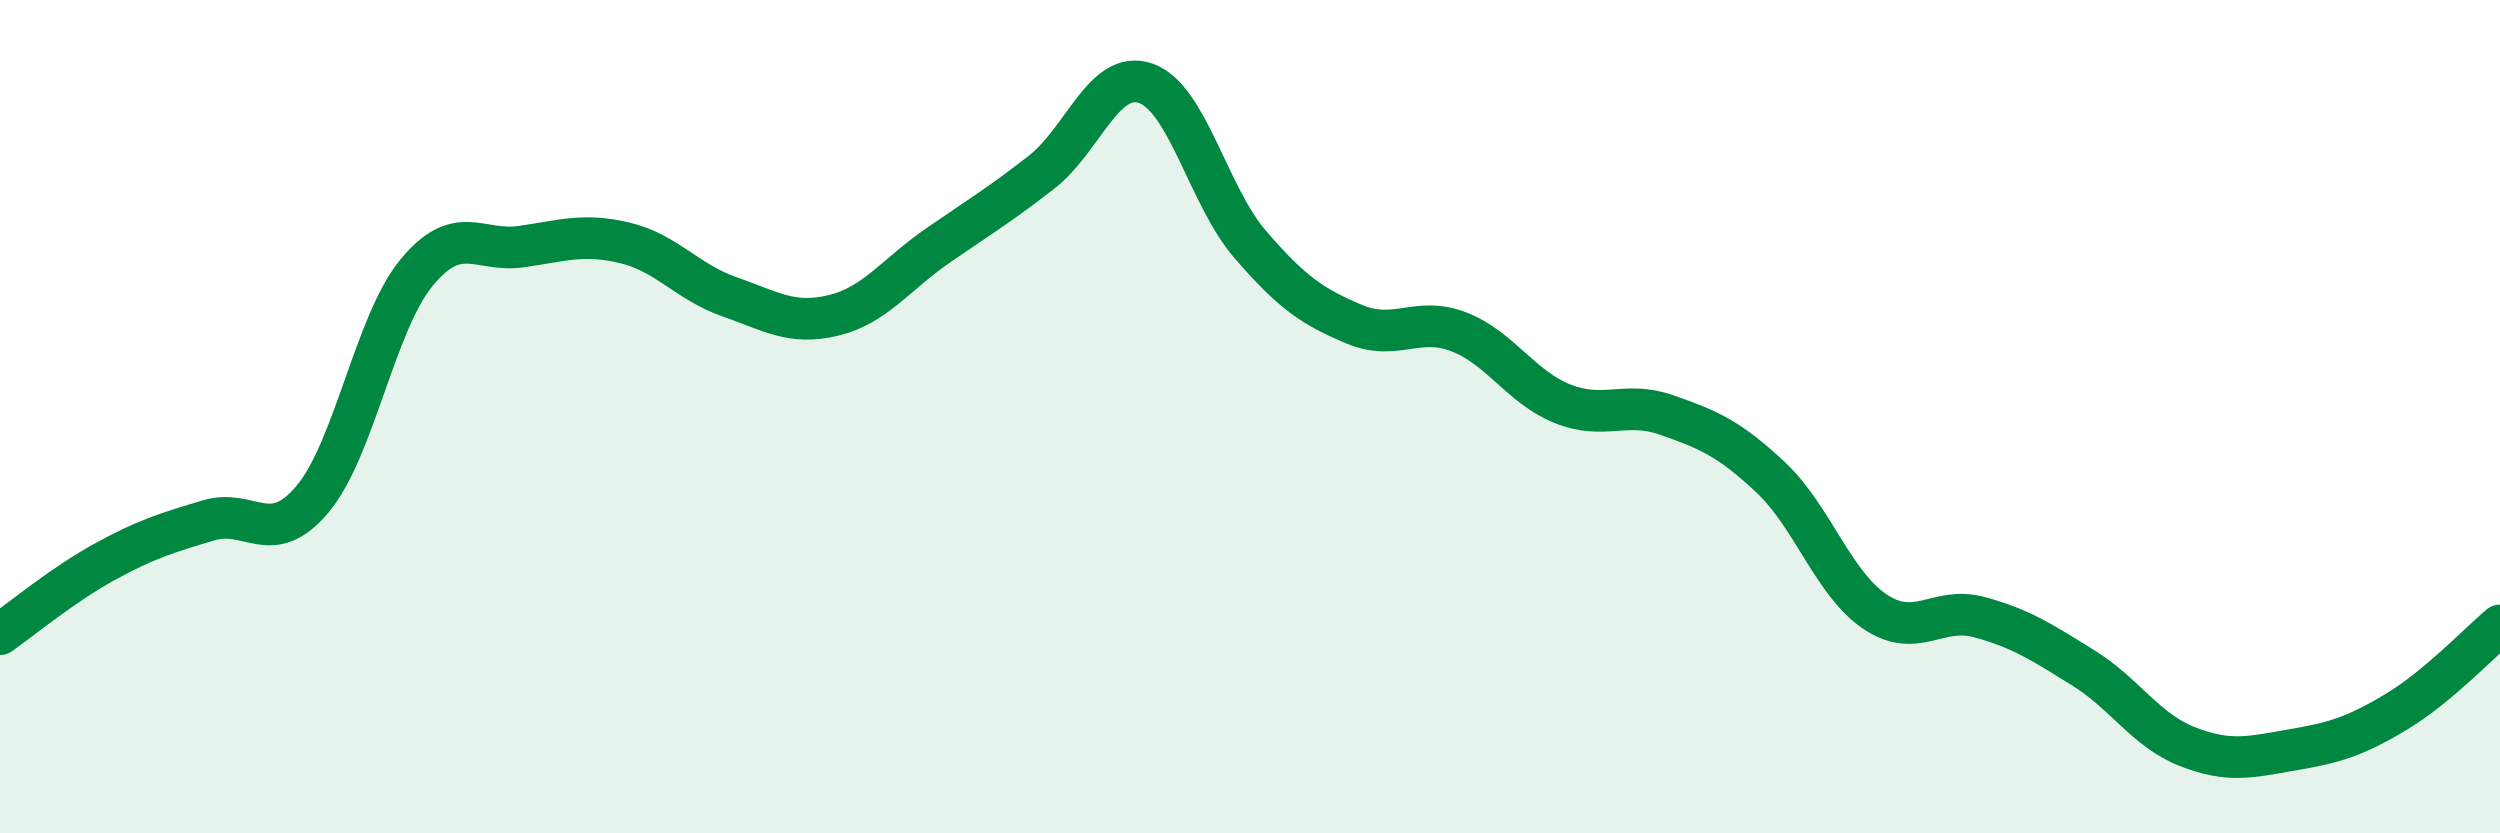 
    <svg width="60" height="20" viewBox="0 0 60 20" xmlns="http://www.w3.org/2000/svg">
      <path
        d="M 0,15.22 C 0.5,14.87 1.5,14.04 2.5,13.49 C 3.5,12.94 4,12.79 5,12.49 C 6,12.19 6.5,13.17 7.5,11.98 C 8.5,10.79 9,7.75 10,6.54 C 11,5.33 11.5,6.06 12.5,5.92 C 13.5,5.78 14,5.59 15,5.83 C 16,6.07 16.5,6.77 17.5,7.12 C 18.5,7.47 19,7.81 20,7.57 C 21,7.33 21.5,6.59 22.5,5.9 C 23.5,5.21 24,4.91 25,4.13 C 26,3.35 26.5,1.65 27.5,2 C 28.5,2.35 29,4.7 30,5.86 C 31,7.02 31.5,7.36 32.5,7.78 C 33.5,8.2 34,7.58 35,7.96 C 36,8.34 36.5,9.29 37.5,9.69 C 38.5,10.09 39,9.61 40,9.96 C 41,10.31 41.5,10.52 42.5,11.46 C 43.5,12.4 44,14.01 45,14.68 C 46,15.35 46.5,14.54 47.5,14.81 C 48.5,15.08 49,15.41 50,16.03 C 51,16.65 51.5,17.53 52.5,17.92 C 53.5,18.31 54,18.17 55,18 C 56,17.83 56.5,17.69 57.5,17.09 C 58.5,16.49 59.5,15.43 60,15.01L60 20L0 20Z"
        fill="#008740"
        opacity="0.1"
        stroke-linecap="round"
        stroke-linejoin="round"
      />
      <path
        d="M 0,15.22 C 0.5,14.87 1.5,14.04 2.5,13.49 C 3.5,12.94 4,12.79 5,12.49 C 6,12.19 6.5,13.17 7.5,11.98 C 8.5,10.79 9,7.75 10,6.54 C 11,5.33 11.5,6.06 12.5,5.92 C 13.5,5.78 14,5.59 15,5.83 C 16,6.07 16.5,6.77 17.5,7.12 C 18.5,7.47 19,7.81 20,7.57 C 21,7.33 21.5,6.59 22.5,5.9 C 23.5,5.21 24,4.91 25,4.13 C 26,3.35 26.5,1.65 27.5,2 C 28.5,2.35 29,4.7 30,5.86 C 31,7.02 31.5,7.36 32.5,7.78 C 33.5,8.2 34,7.58 35,7.96 C 36,8.34 36.5,9.29 37.5,9.69 C 38.5,10.09 39,9.61 40,9.96 C 41,10.31 41.5,10.52 42.5,11.46 C 43.5,12.4 44,14.01 45,14.68 C 46,15.35 46.5,14.54 47.5,14.81 C 48.5,15.08 49,15.41 50,16.03 C 51,16.65 51.5,17.53 52.5,17.92 C 53.5,18.31 54,18.17 55,18 C 56,17.83 56.5,17.69 57.5,17.09 C 58.5,16.49 59.5,15.43 60,15.01"
        stroke="#008740"
        stroke-width="1"
        fill="none"
        stroke-linecap="round"
        stroke-linejoin="round"
      />
    </svg>
  